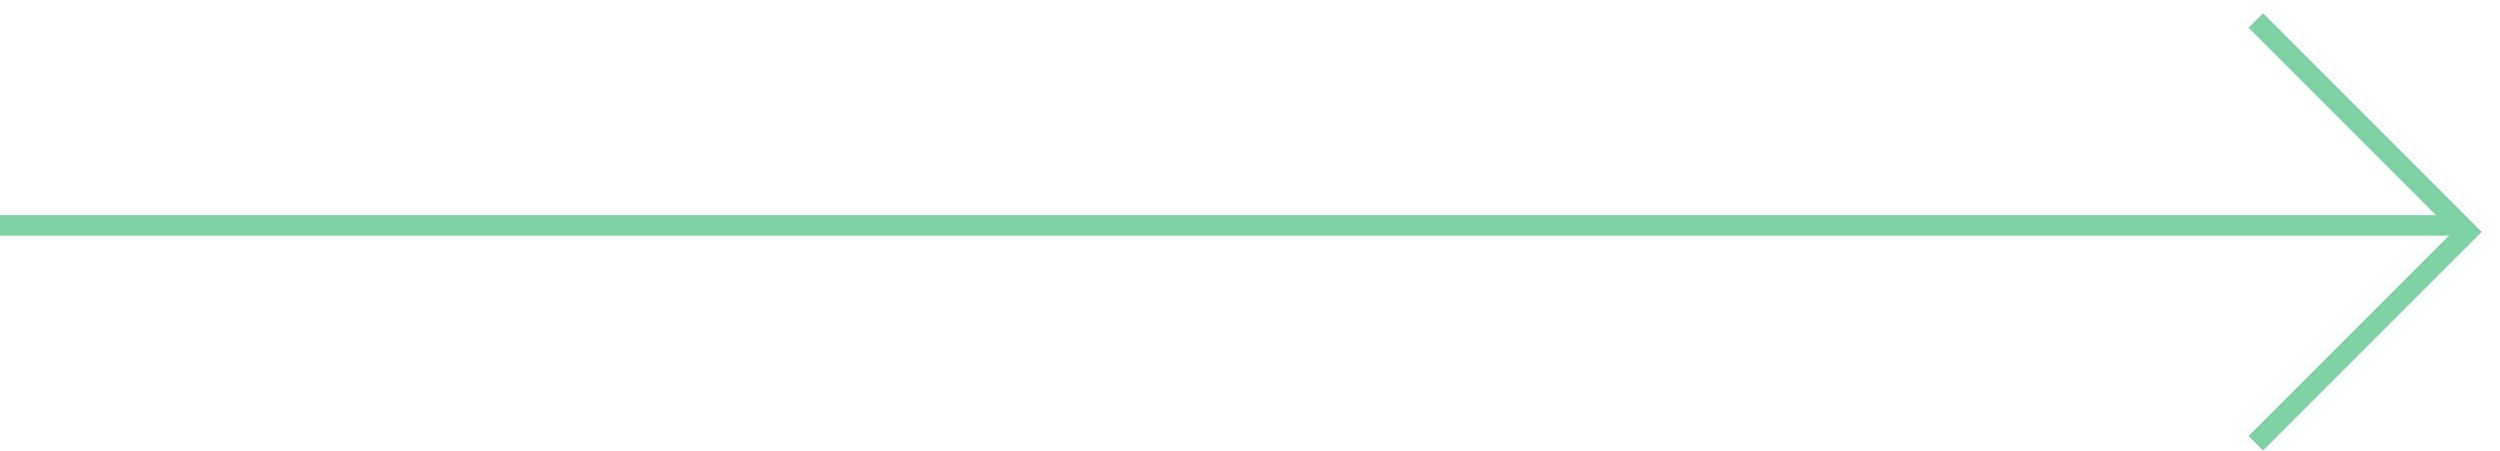 <?xml version="1.0" encoding="UTF-8"?> <svg xmlns="http://www.w3.org/2000/svg" width="122" height="22" viewBox="0 0 122 22" fill="none"> <path d="M110.083 1L120.398 11.316L110.083 21.632" stroke="#7DD1A2"></path> <path d="M0 11H120" stroke="#7DD1A2"></path> </svg> 